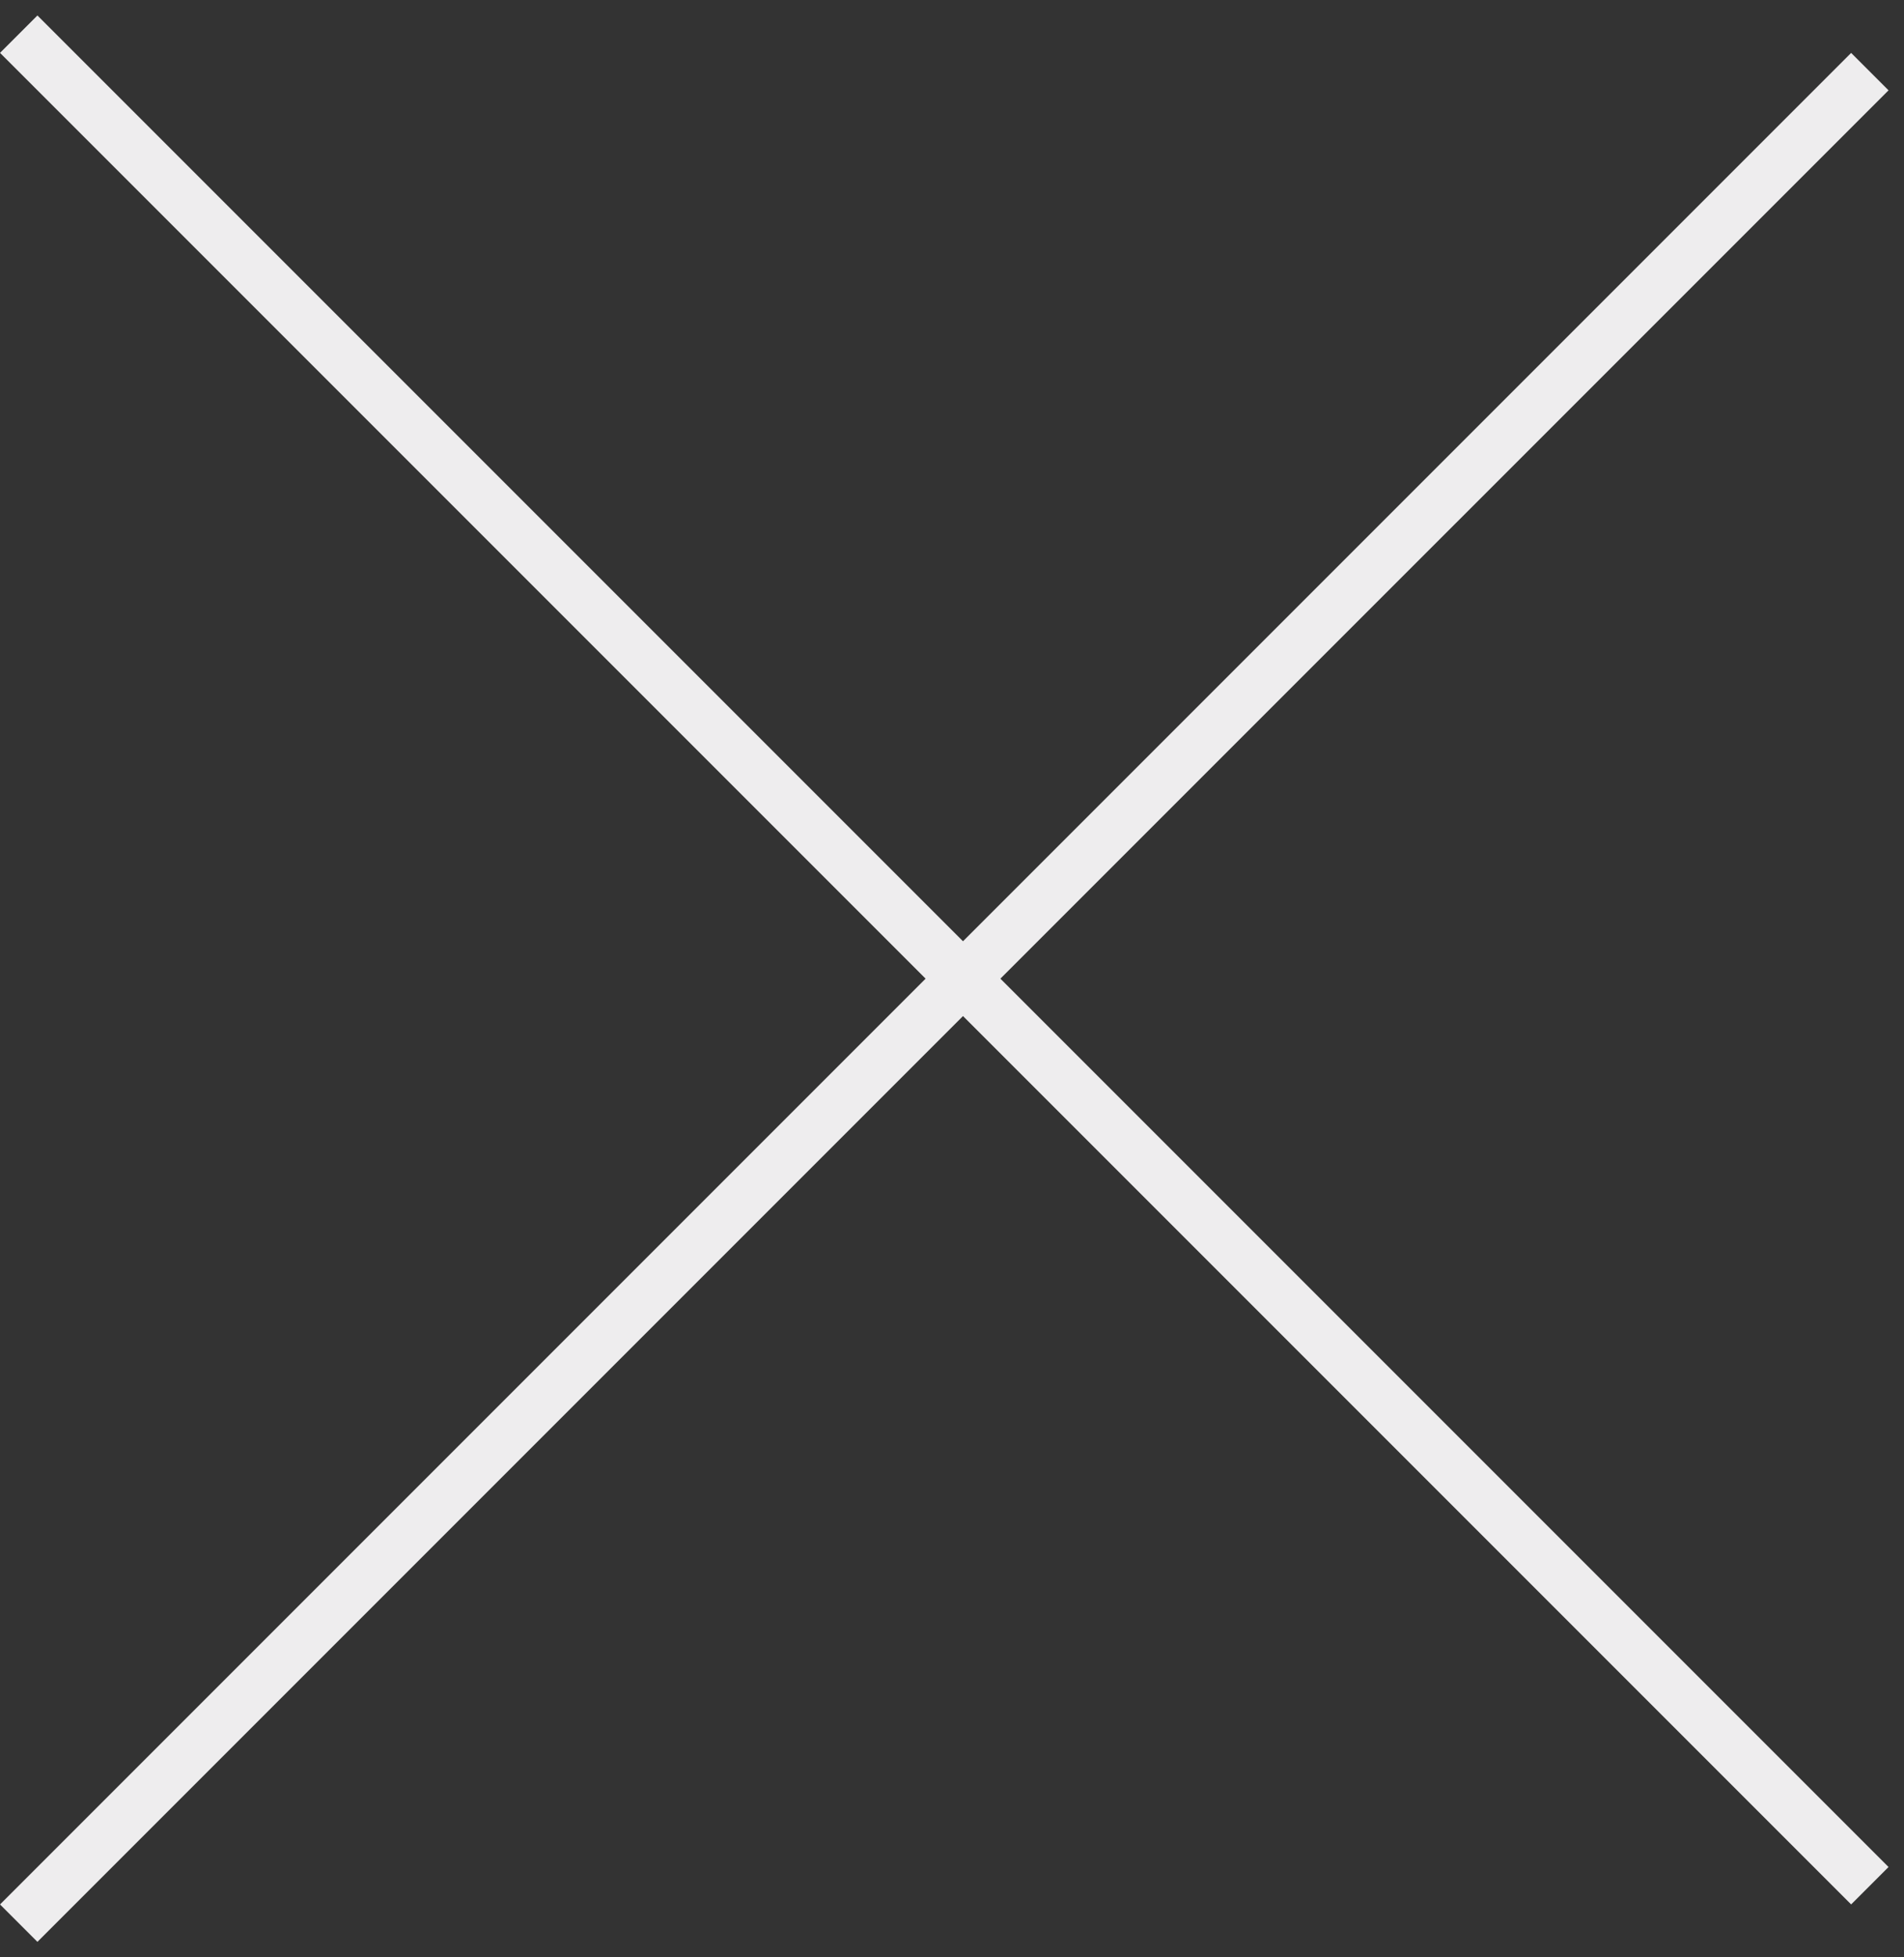 <svg width="36" height="37" viewBox="0 0 36 37" fill="none" xmlns="http://www.w3.org/2000/svg">
<rect x="0" y="0" width="36" height="37" fill="#333333" stroke="none"/>
<line x1="0.354" y1="0.646" x2="35.354" y2="35.646" stroke="#EEEDEE"/>
<line x1="35.354" y1="1.354" x2="0.354" y2="36.354" stroke="#EEEDEE"/>
</svg>
